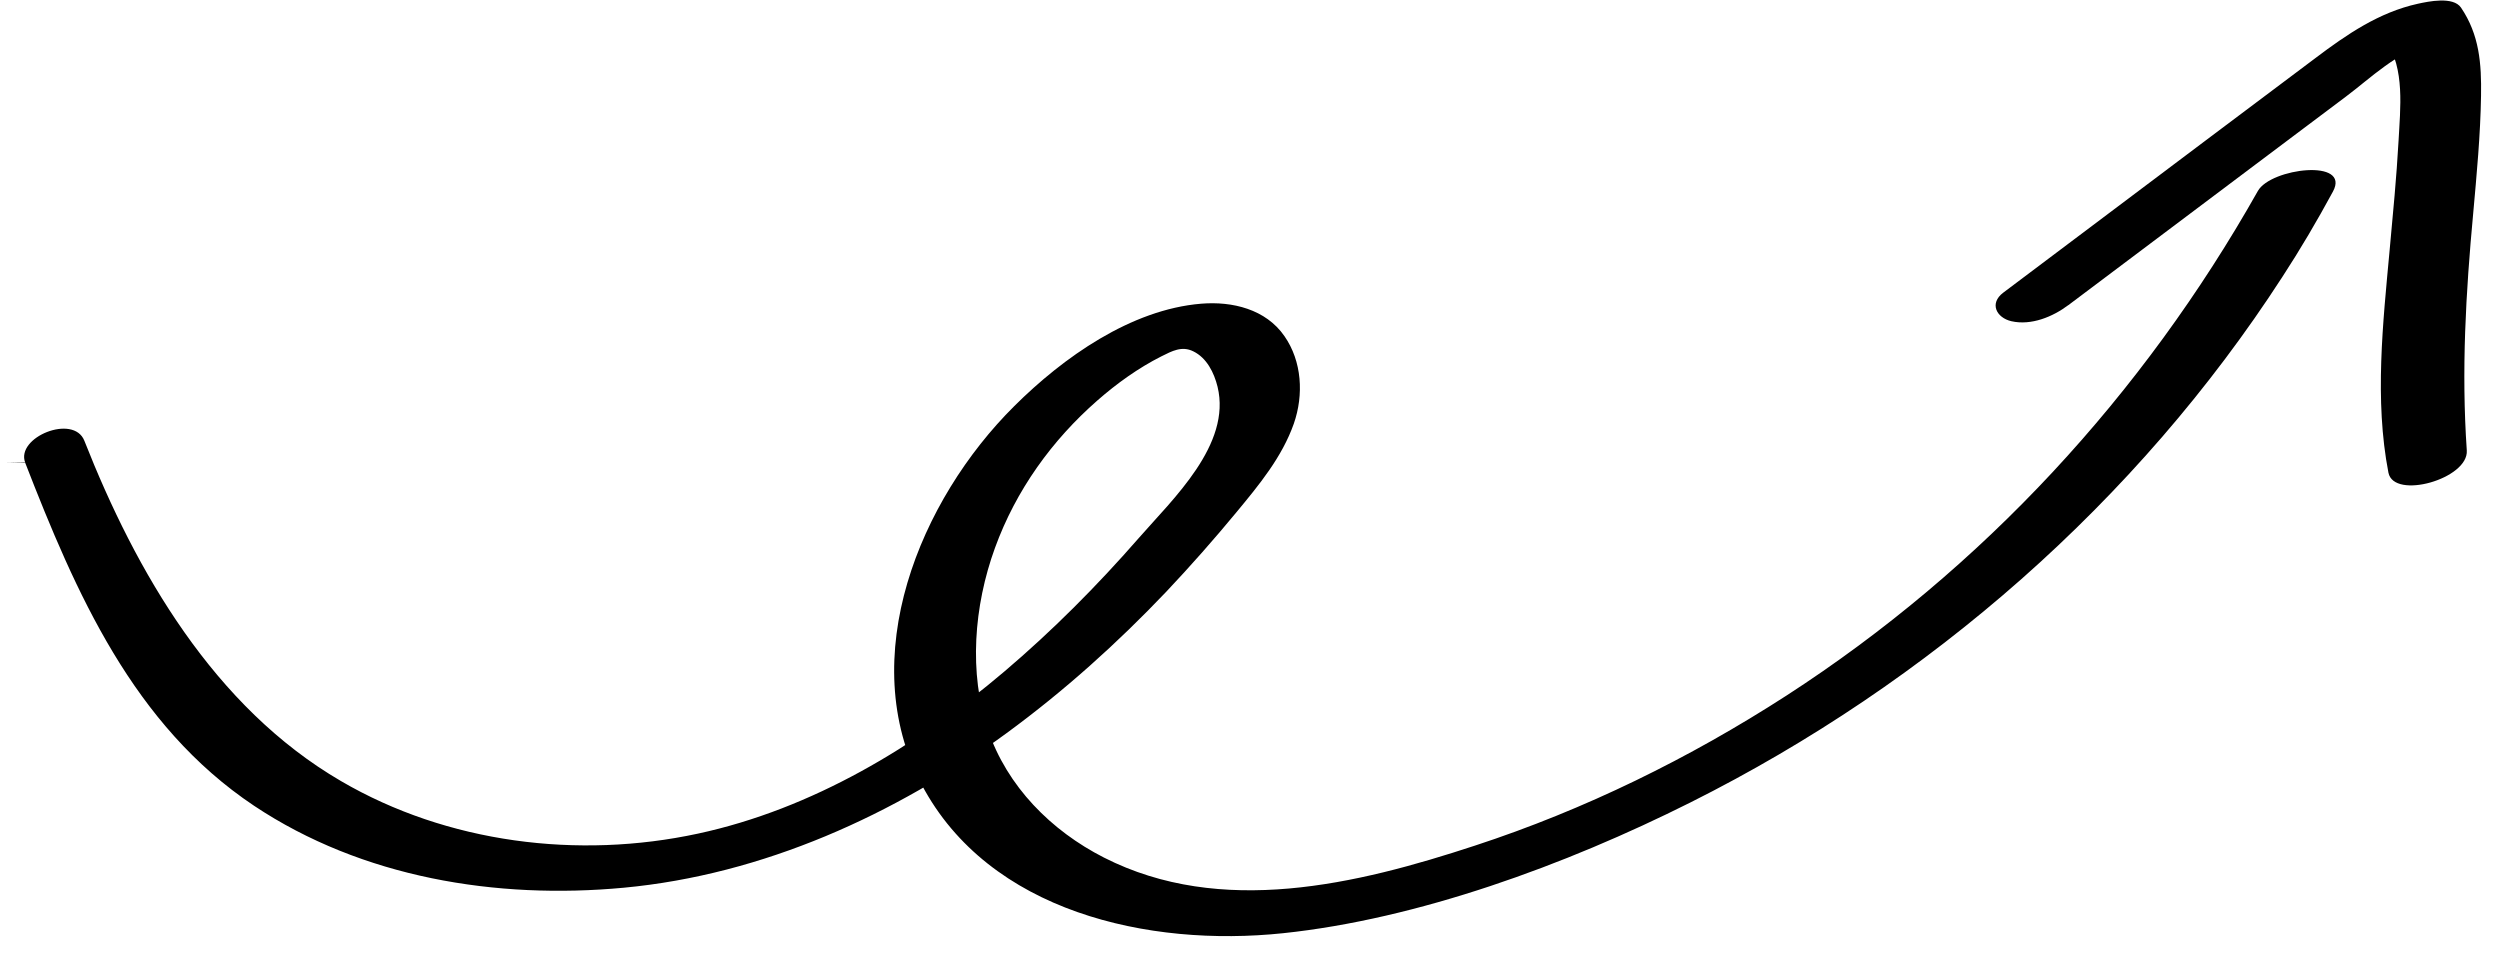 <svg width="130" height="50" viewBox="0 0 130 50" fill="none" xmlns="http://www.w3.org/2000/svg">
<path d="M1.301 24.04C3.943 30.835 6.926 37.705 13.213 41.901C18.835 45.645 25.811 46.781 32.443 46.161C39.664 45.483 46.533 42.38 52.346 38.121C55.337 35.93 58.093 33.453 60.647 30.768C61.909 29.431 63.131 28.044 64.302 26.628C65.473 25.212 66.663 23.776 67.28 22.027C67.799 20.53 67.706 18.791 66.788 17.474C65.819 16.077 64.083 15.66 62.465 15.792C58.809 16.091 55.282 18.589 52.746 21.114C47.831 25.991 44.432 34.198 47.932 40.811C51.432 47.424 59.727 49.262 66.718 48.527C73.709 47.793 81.382 44.999 87.918 41.72C100.325 35.502 111.128 26.075 118.681 14.401C119.622 12.959 120.492 11.477 121.311 9.965C122.258 8.232 118.085 8.739 117.411 9.928C111.443 20.51 103.115 29.563 92.893 36.172C87.847 39.431 82.403 42.105 76.697 43.972C70.544 45.995 63.496 47.691 57.404 44.593C54.665 43.2 52.374 40.901 51.374 37.954C50.374 35.007 50.637 31.523 51.736 28.498C52.835 25.473 54.71 22.887 57.062 20.826C58.071 19.942 59.19 19.137 60.392 18.53C60.948 18.253 61.454 17.976 62.048 18.268C62.753 18.608 63.133 19.383 63.313 20.111C64.044 23.121 60.992 25.943 59.2 27.997C57.043 30.467 54.724 32.798 52.223 34.922C47.635 38.815 42.239 42.068 36.295 43.348C30.063 44.693 23.261 43.845 17.737 40.619C11.124 36.768 7.068 29.723 4.386 22.918C3.827 21.506 0.803 22.737 1.311 24.06L0.301 24.073L1.301 24.04Z" fill="black"/>
<path d="M107.549 15.872L117.291 8.55L121.984 5.026C123.291 4.048 124.672 2.67 126.307 2.307L124.064 2.108C125.064 3.574 124.812 5.648 124.725 7.319C124.62 9.211 124.436 11.104 124.262 12.996C123.913 16.791 123.467 20.797 124.198 24.578C124.478 26.004 128.373 24.901 128.273 23.423C127.987 19.266 128.222 15.233 128.606 11.097C128.789 9.064 128.981 7.032 129.014 4.981C129.041 3.311 128.931 1.812 127.972 0.395C127.563 -0.2 126.267 0.078 125.729 0.195C123.704 0.642 122.04 1.785 120.406 3.017C118.604 4.372 116.803 5.726 114.991 7.081L104.17 15.218C103.427 15.778 103.817 16.523 104.59 16.703C105.623 16.939 106.747 16.473 107.559 15.862L107.549 15.872Z" fill="black"/>
</svg>
